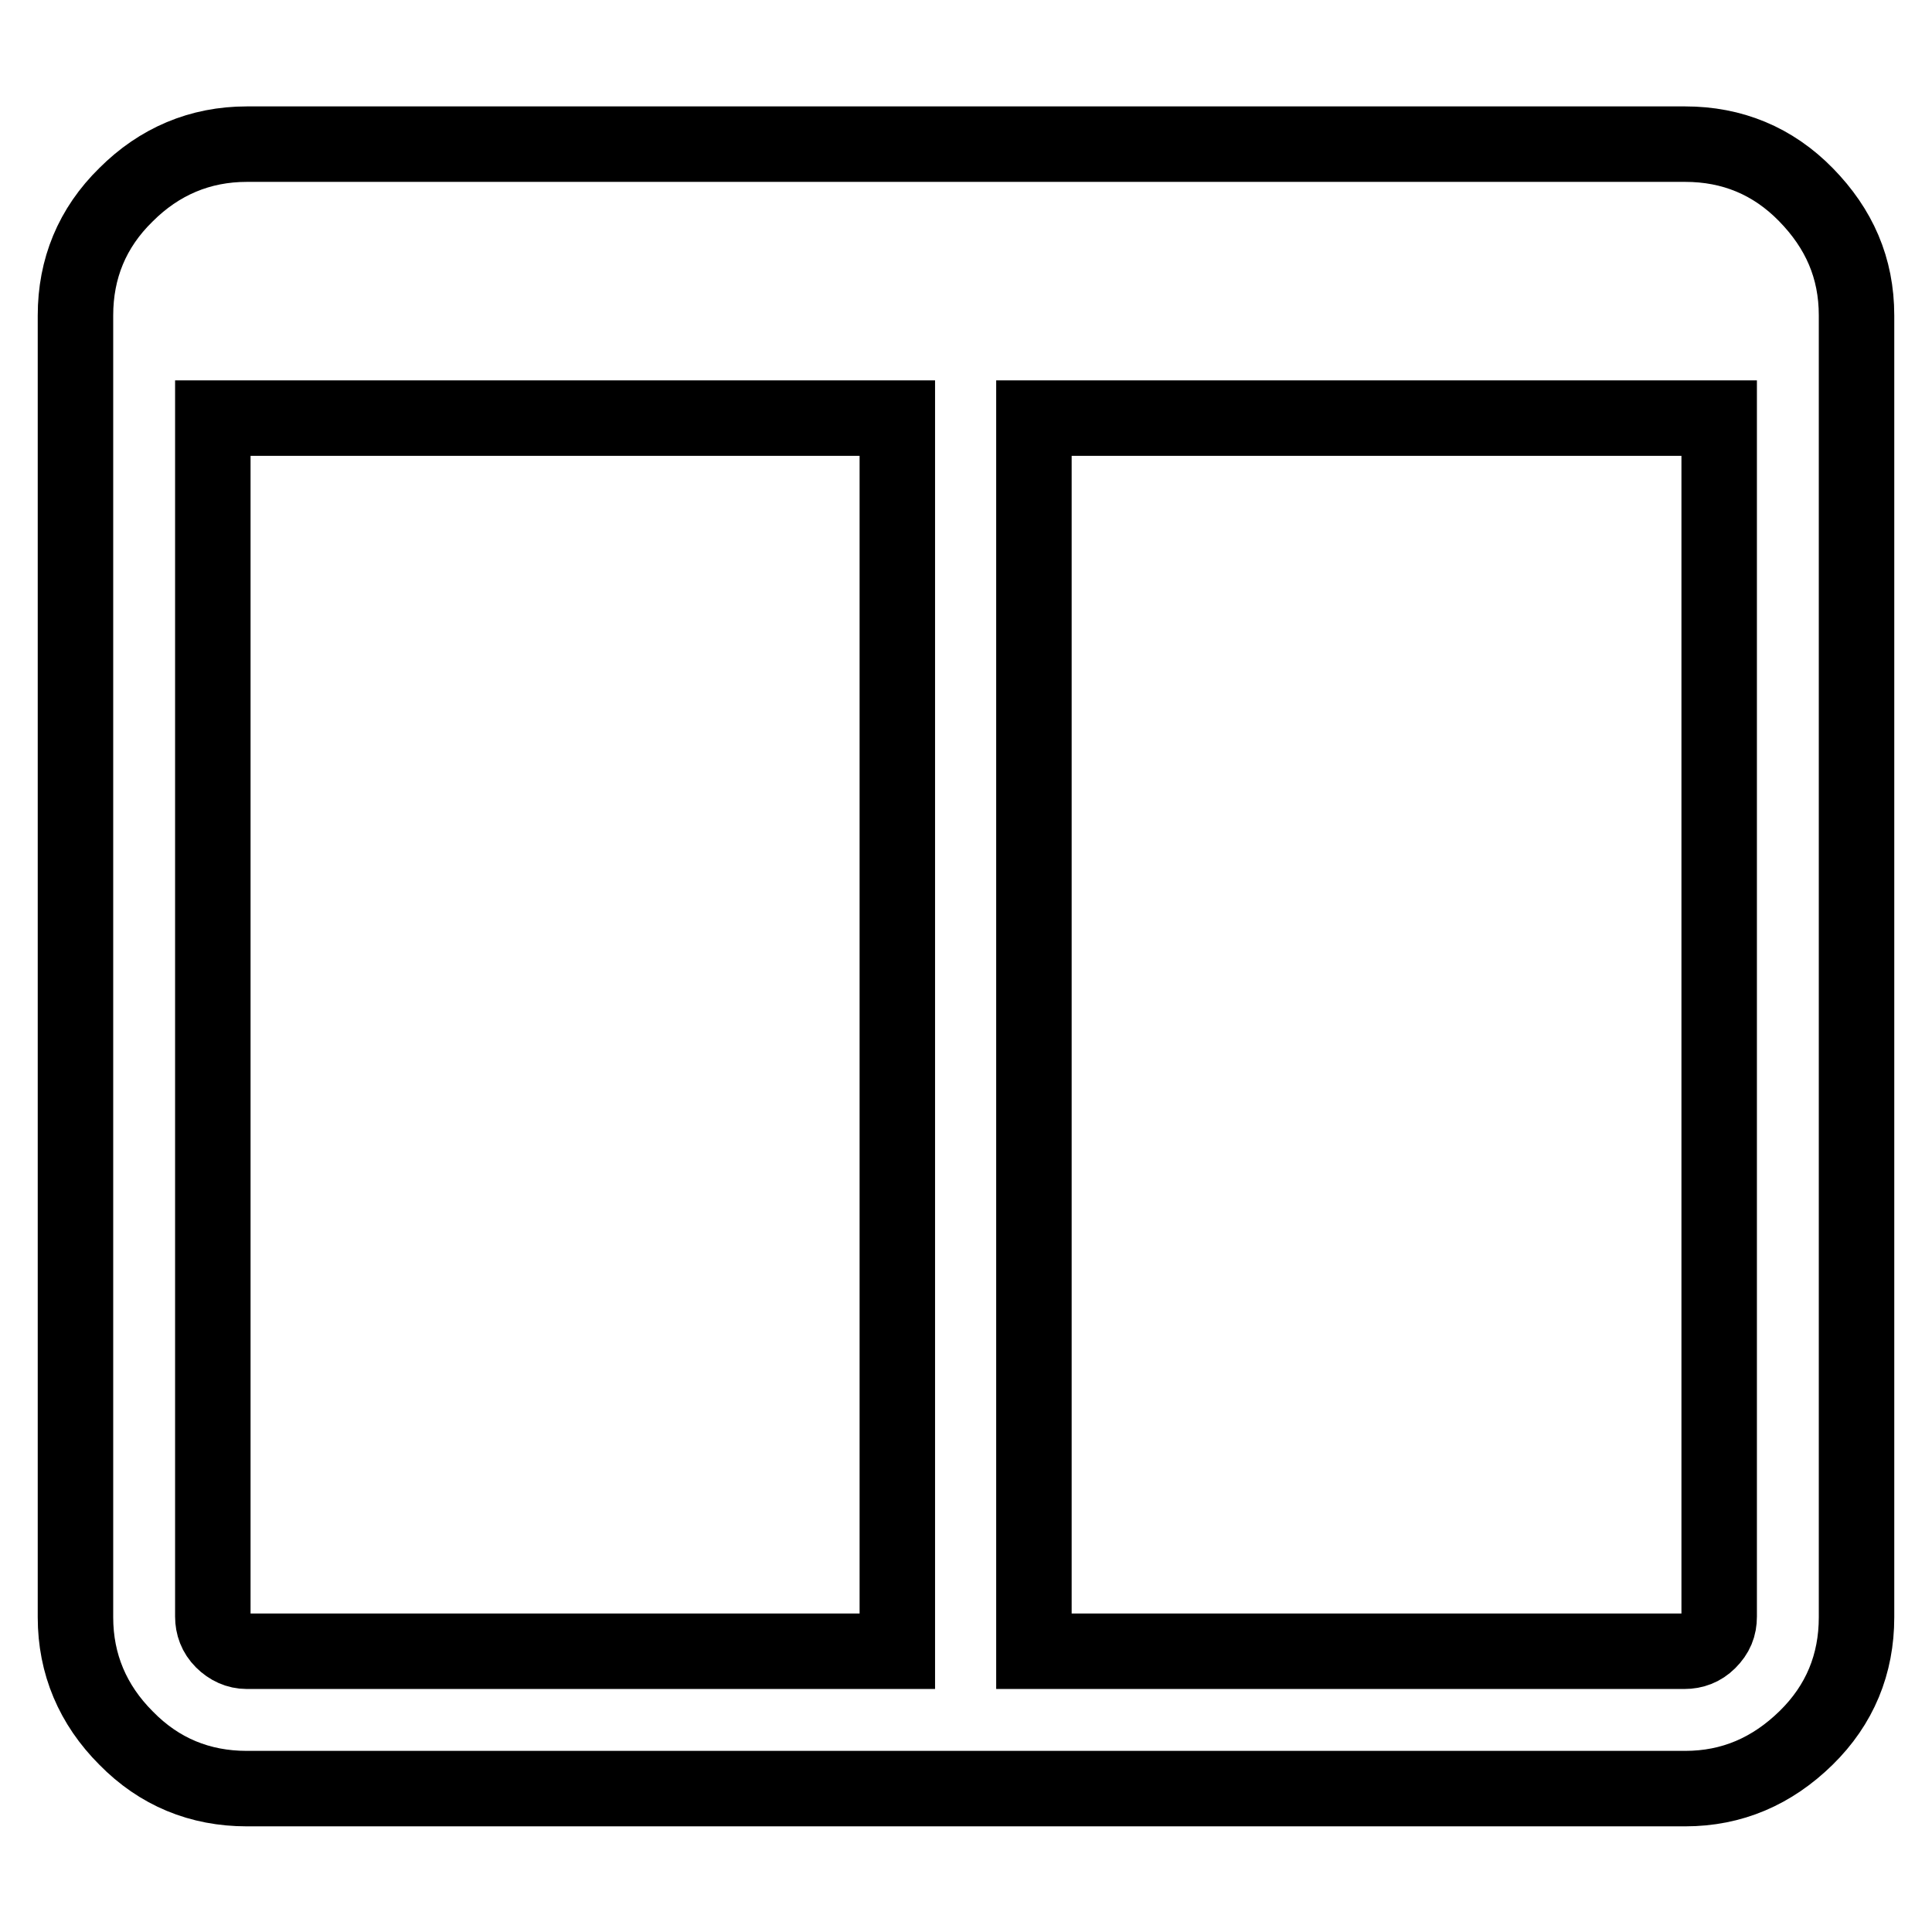 <?xml version="1.0" encoding="utf-8"?>
<!-- Svg Vector Icons : http://www.onlinewebfonts.com/icon -->
<!DOCTYPE svg PUBLIC "-//W3C//DTD SVG 1.1//EN" "http://www.w3.org/Graphics/SVG/1.1/DTD/svg11.dtd">
<svg version="1.1" xmlns="http://www.w3.org/2000/svg" xmlns:xlink="http://www.w3.org/1999/xlink" x="0px" y="0px" viewBox="0 0 256 256" enable-background="new 0 0 256 256" xml:space="preserve">
<g> <path stroke-width="10" fill-opacity="0" stroke="#000000"  d="M32.7,218.8h86.2V55.4H28.2v158.8c0,1.2,0.4,2.3,1.3,3.2C30.4,218.3,31.5,218.8,32.7,218.8z M227.8,214.2 V55.4h-90.8v163.4h86.2c1.2,0,2.3-0.4,3.2-1.3C227.4,216.5,227.8,215.5,227.8,214.2L227.8,214.2z M246,41.8v172.5 c0,6.2-2.2,11.6-6.7,16s-9.8,6.7-16,6.7H32.7c-6.2,0-11.6-2.2-16-6.7c-4.4-4.4-6.7-9.8-6.7-16V41.8c0-6.2,2.2-11.6,6.7-16 c4.4-4.4,9.8-6.7,16-6.7h190.6c6.2,0,11.6,2.2,16,6.7S246,35.5,246,41.8z"/></g>
</svg>